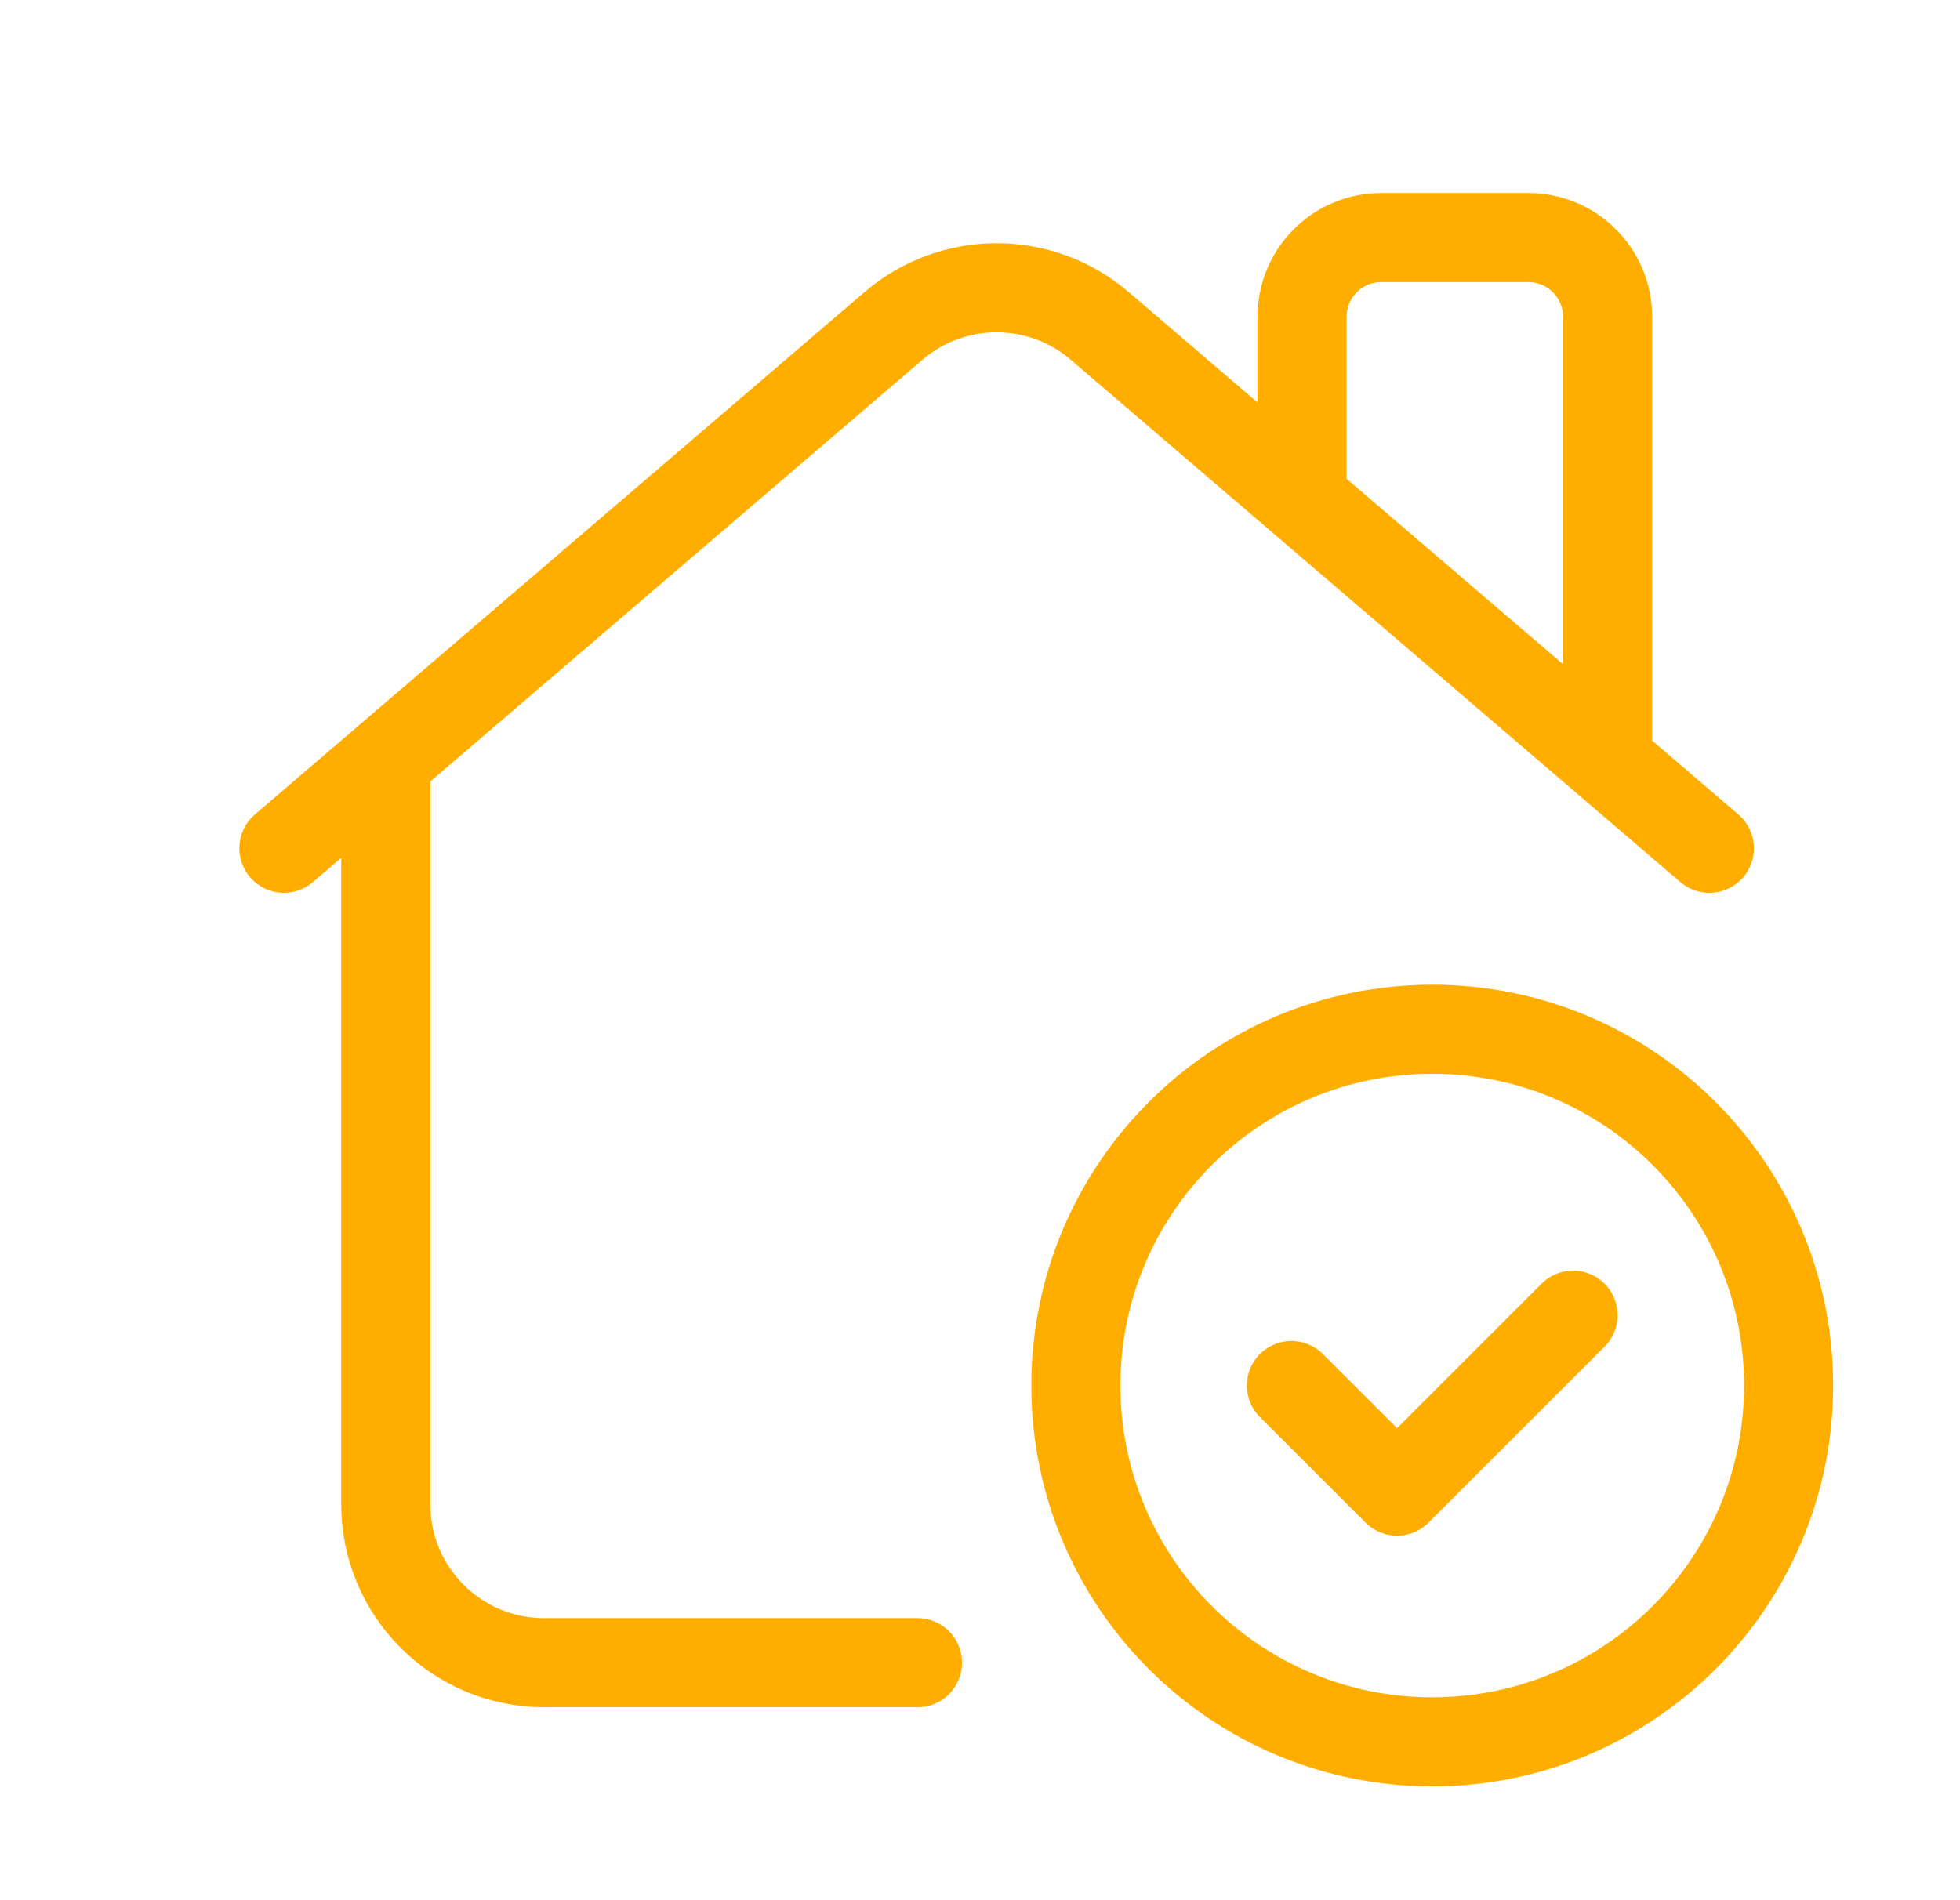 <?xml version="1.0" encoding="UTF-8"?> <svg xmlns="http://www.w3.org/2000/svg" width="33" height="32" viewBox="0 0 33 32" fill="none"><path d="M27.066 12.816V5.333C27.066 4.597 26.468 4 25.732 4H23.256C22.52 4 21.923 4.597 21.923 5.333V8.408M4.78 14.285L15.044 5.488C16.043 4.632 17.516 4.632 18.515 5.488L28.78 14.285M6.495 12.816V25.333C6.495 26.807 7.688 28 9.162 28H15.447M24.114 29.333C20.8 29.333 18.114 26.647 18.114 23.333C18.114 20.02 20.8 17.333 24.114 17.333C27.428 17.333 30.114 20.02 30.114 23.333C30.114 26.647 27.428 29.333 24.114 29.333Z" stroke="#FFAE00" stroke-width="1.5" stroke-linecap="round" stroke-linejoin="round"></path><path d="M26.485 22.148L23.522 25.111L21.743 23.333" stroke="#FFAE00" stroke-width="1.5" stroke-linecap="round" stroke-linejoin="round"></path></svg> 